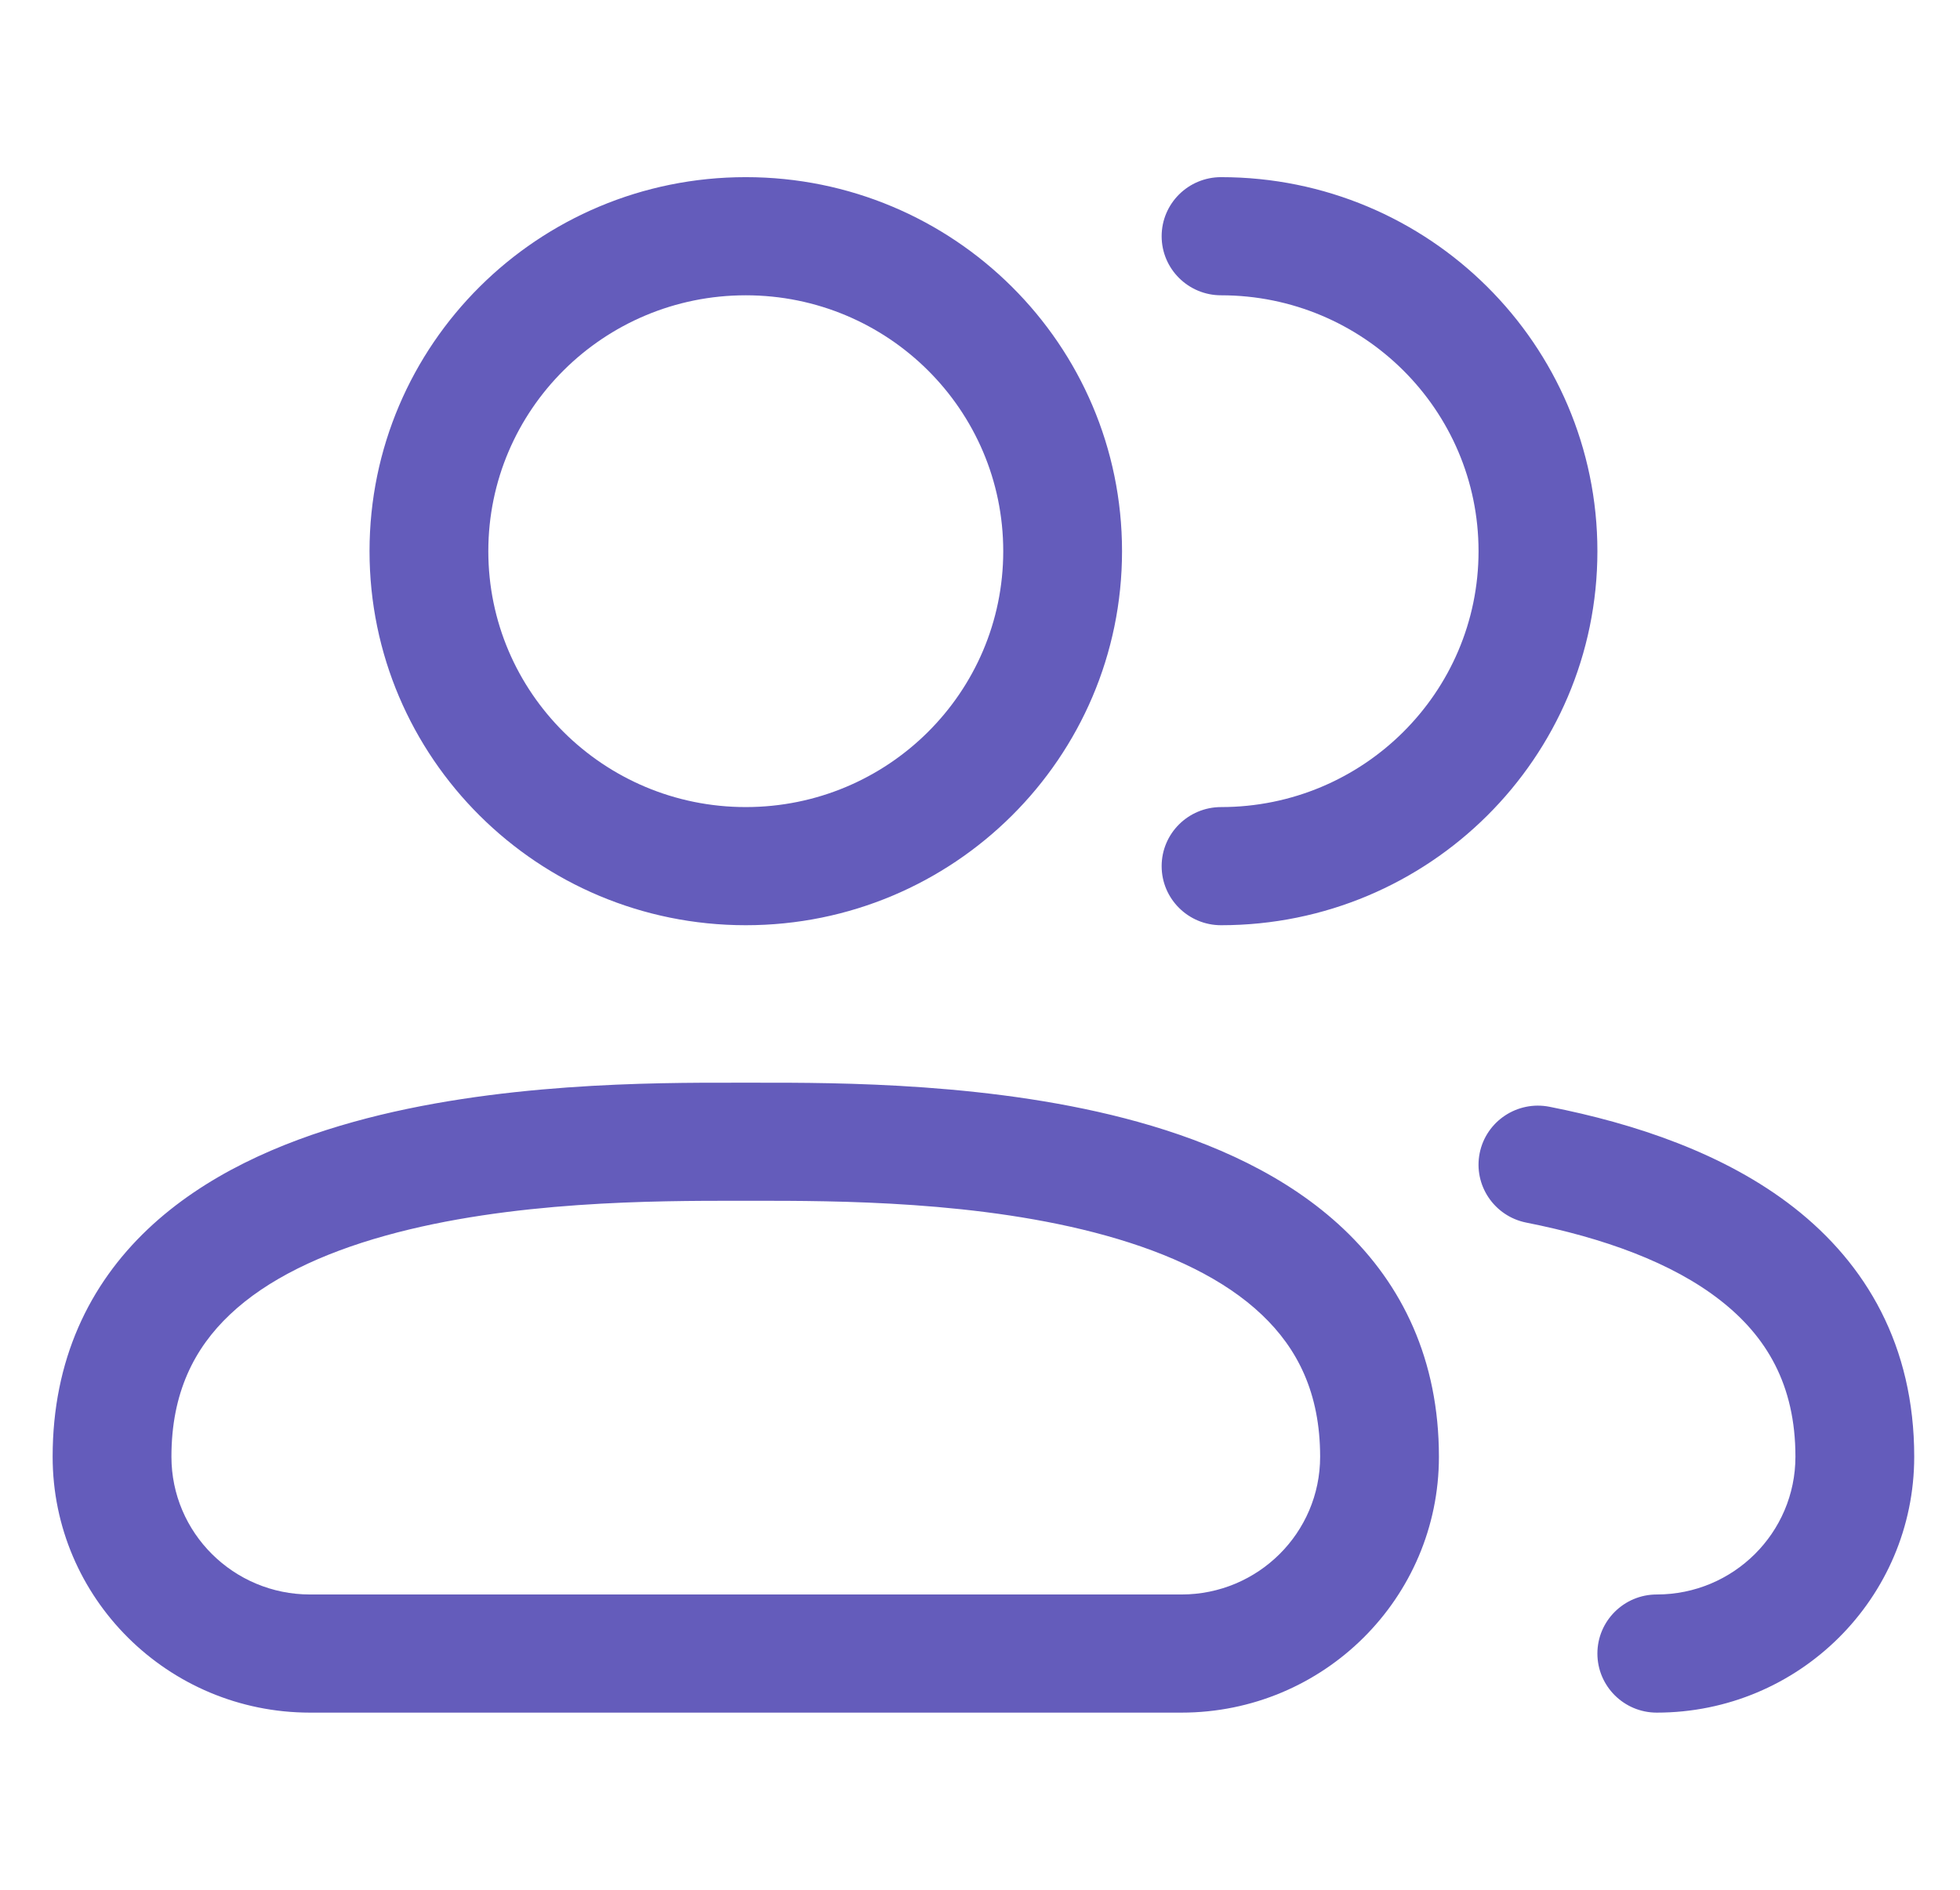<svg width="28" height="27" viewBox="0 0 28 27" fill="none" xmlns="http://www.w3.org/2000/svg">
<g id="users_curved" clip-path="url(#clip0_93_2942)">
<path id="Vector (Stroke)" fill-rule="evenodd" clip-rule="evenodd" d="M10.654 4.219C8.623 4.219 6.976 5.856 6.976 7.875C6.976 9.894 8.623 11.531 10.654 11.531C12.685 11.531 14.332 9.894 14.332 7.875C14.332 5.856 12.685 4.219 10.654 4.219ZM5.279 7.875C5.279 4.924 7.685 2.531 10.654 2.531C13.623 2.531 16.029 4.924 16.029 7.875C16.029 10.826 13.623 13.219 10.654 13.219C7.685 13.219 5.279 10.826 5.279 7.875ZM16.595 3.375C16.595 2.909 16.975 2.531 17.444 2.531C20.413 2.531 22.82 4.924 22.82 7.875C22.82 10.826 20.413 13.219 17.444 13.219C16.975 13.219 16.595 12.841 16.595 12.375C16.595 11.909 16.975 11.531 17.444 11.531C19.475 11.531 21.122 9.894 21.122 7.875C21.122 5.856 19.475 4.219 17.444 4.219C16.975 4.219 16.595 3.841 16.595 3.375ZM10.508 15.469C10.559 15.469 10.608 15.469 10.654 15.469C10.7 15.469 10.749 15.469 10.8 15.469C11.961 15.468 14.234 15.465 16.258 16.029C17.319 16.324 18.386 16.793 19.197 17.562C20.033 18.355 20.556 19.43 20.556 20.813C20.556 22.832 18.91 24.469 16.878 24.469H4.43C2.399 24.469 0.752 22.832 0.752 20.813C0.752 19.43 1.275 18.355 2.111 17.562C2.923 16.793 3.989 16.324 5.05 16.029C7.074 15.465 9.347 15.468 10.508 15.469ZM3.283 18.783C2.775 19.264 2.449 19.9 2.449 20.813C2.449 21.9 3.336 22.781 4.43 22.781H16.878C17.972 22.781 18.859 21.9 18.859 20.813C18.859 19.9 18.533 19.264 18.025 18.783C17.493 18.278 16.721 17.91 15.801 17.654C14.009 17.155 11.94 17.156 10.763 17.156C10.726 17.156 10.689 17.156 10.654 17.156C10.619 17.156 10.582 17.156 10.545 17.156C9.368 17.156 7.299 17.155 5.507 17.654C4.588 17.91 3.815 18.278 3.283 18.783ZM21.138 16.476C21.23 16.019 21.676 15.722 22.136 15.813C23.353 16.053 24.635 16.477 25.628 17.253C26.658 18.059 27.346 19.225 27.346 20.812C27.346 22.832 25.7 24.469 23.668 24.469C23.2 24.469 22.82 24.091 22.82 23.625C22.82 23.159 23.2 22.781 23.668 22.781C24.762 22.781 25.649 21.9 25.649 20.812C25.649 19.782 25.232 19.091 24.578 18.58C23.888 18.039 22.906 17.686 21.805 17.468C21.346 17.377 21.047 16.933 21.138 16.476Z" fill="#645CBB"/>
</g>
<defs>
<clipPath id="clip0_93_2942">
<rect width="27.16" height="27" fill="white" transform="translate(0.469)"/>
</clipPath>
</defs>
</svg>

